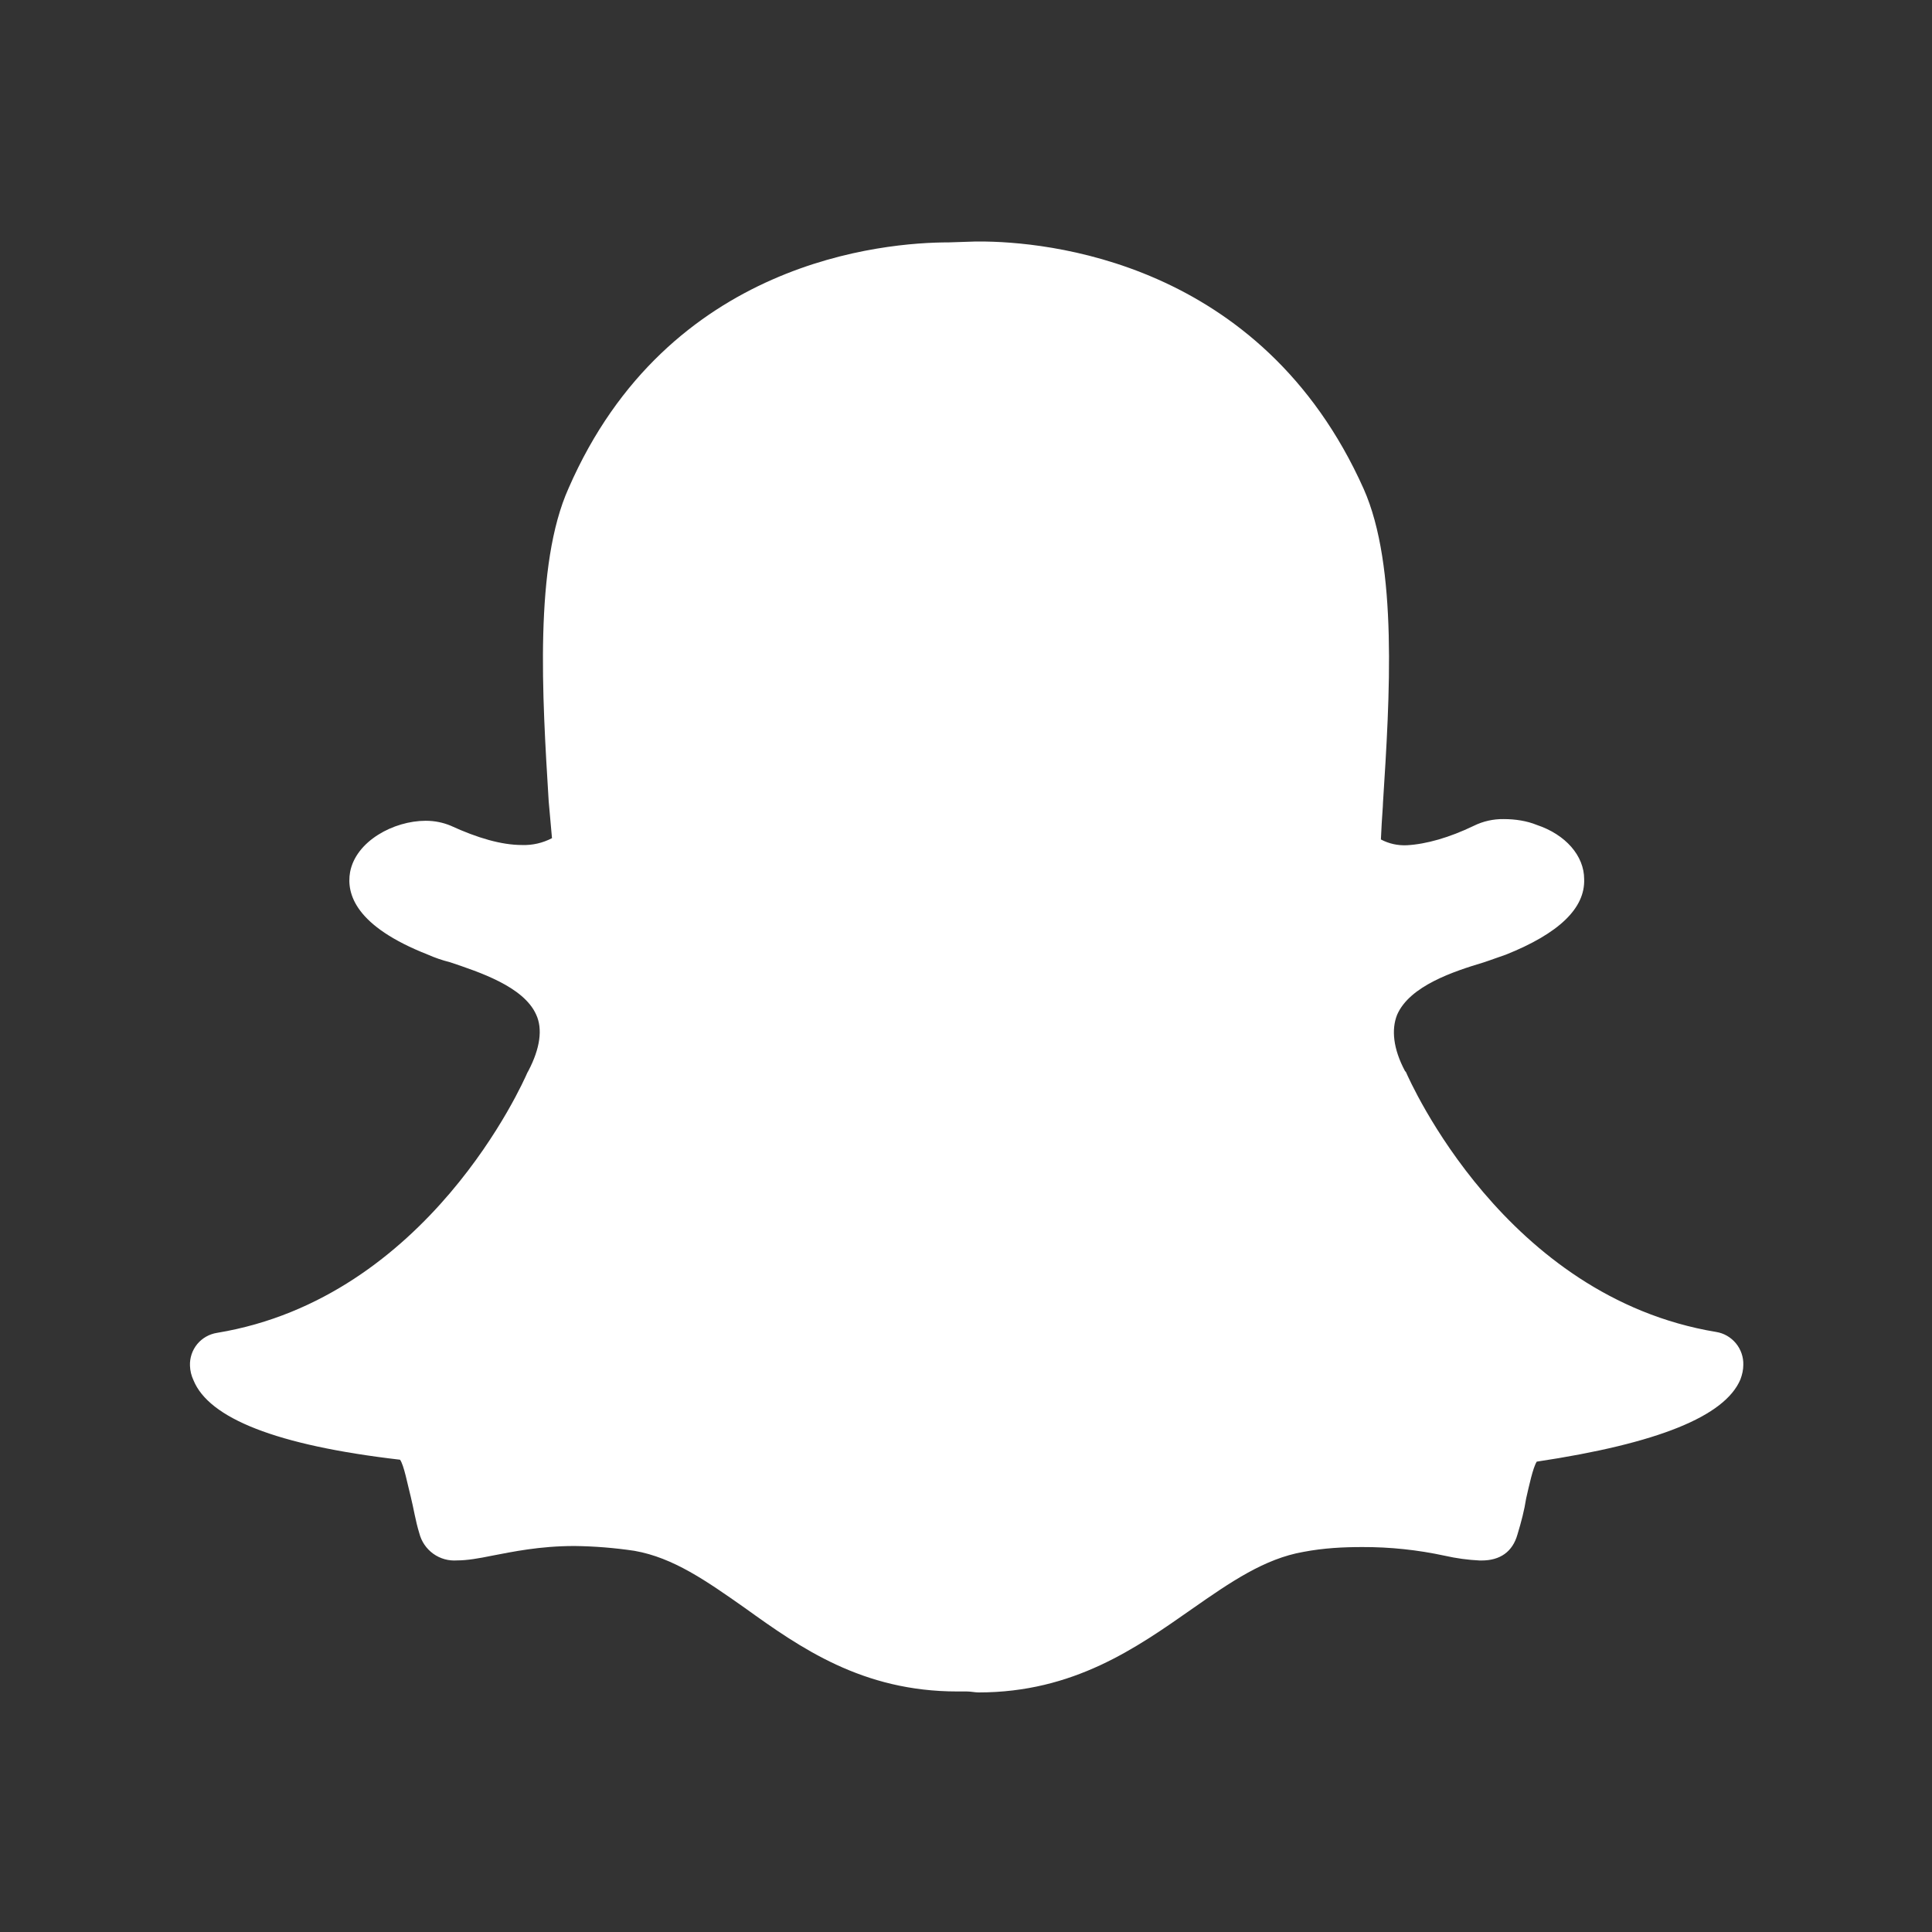 <?xml version="1.0" encoding="UTF-8"?> <svg xmlns="http://www.w3.org/2000/svg" width="24" height="24" viewBox="0 0 24 24" fill="none"><rect x="0" y="0" width="24" height="24" fill="#333333" stroke="none"/><path d="M12.171 3C12.967 3 15.666 3.223 16.94 6.073C17.366 7.032 17.264 8.662 17.18 9.971L17.178 10.018C17.167 10.164 17.16 10.296 17.154 10.428C17.253 10.481 17.364 10.505 17.476 10.5C17.717 10.487 18.006 10.404 18.307 10.259C18.422 10.202 18.55 10.173 18.68 10.175C18.826 10.175 18.969 10.198 19.089 10.247C19.45 10.367 19.679 10.632 19.679 10.921C19.692 11.282 19.366 11.596 18.704 11.86C18.633 11.883 18.535 11.921 18.428 11.956C18.065 12.065 17.511 12.245 17.355 12.607C17.283 12.788 17.306 13.028 17.453 13.304L17.465 13.317C17.513 13.426 18.693 16.112 21.319 16.546C21.415 16.561 21.502 16.612 21.564 16.687C21.626 16.762 21.659 16.858 21.656 16.955C21.656 17.015 21.643 17.074 21.62 17.136C21.427 17.593 20.597 17.931 19.09 18.157C19.043 18.23 18.994 18.459 18.958 18.616C18.936 18.76 18.898 18.905 18.851 19.06C18.79 19.278 18.634 19.385 18.405 19.385H18.381C18.235 19.378 18.09 19.358 17.948 19.326C17.611 19.253 17.268 19.217 16.924 19.218C16.684 19.218 16.444 19.23 16.192 19.278C15.709 19.362 15.288 19.651 14.806 19.988C14.119 20.469 13.337 21.024 12.157 21.024C12.109 21.024 12.061 21.012 12.011 21.012H11.892C10.711 21.012 9.941 20.469 9.255 19.976C8.774 19.638 8.365 19.35 7.882 19.265C7.635 19.228 7.386 19.208 7.137 19.205C6.702 19.205 6.366 19.277 6.114 19.325C5.944 19.36 5.8 19.384 5.679 19.384C5.573 19.392 5.468 19.363 5.382 19.301C5.296 19.239 5.235 19.149 5.209 19.047C5.161 18.893 5.138 18.734 5.102 18.591C5.064 18.445 5.017 18.195 4.969 18.133C3.426 17.954 2.596 17.616 2.404 17.147C2.377 17.09 2.362 17.029 2.36 16.966C2.356 16.868 2.388 16.773 2.45 16.697C2.512 16.622 2.6 16.572 2.697 16.557C5.322 16.123 6.502 13.438 6.551 13.325L6.564 13.302C6.709 13.025 6.744 12.782 6.66 12.603C6.504 12.254 5.949 12.074 5.59 11.953C5.494 11.929 5.401 11.897 5.311 11.857C4.421 11.507 4.3 11.109 4.349 10.833C4.421 10.449 4.89 10.196 5.288 10.196C5.405 10.196 5.505 10.219 5.596 10.256C5.933 10.411 6.231 10.497 6.484 10.497C6.613 10.502 6.742 10.472 6.857 10.412L6.816 9.954C6.736 8.647 6.634 7.019 7.063 6.065C8.299 3.229 10.992 3.011 11.787 3.011L12.122 3H12.171Z" fill="white"></path></svg> 
